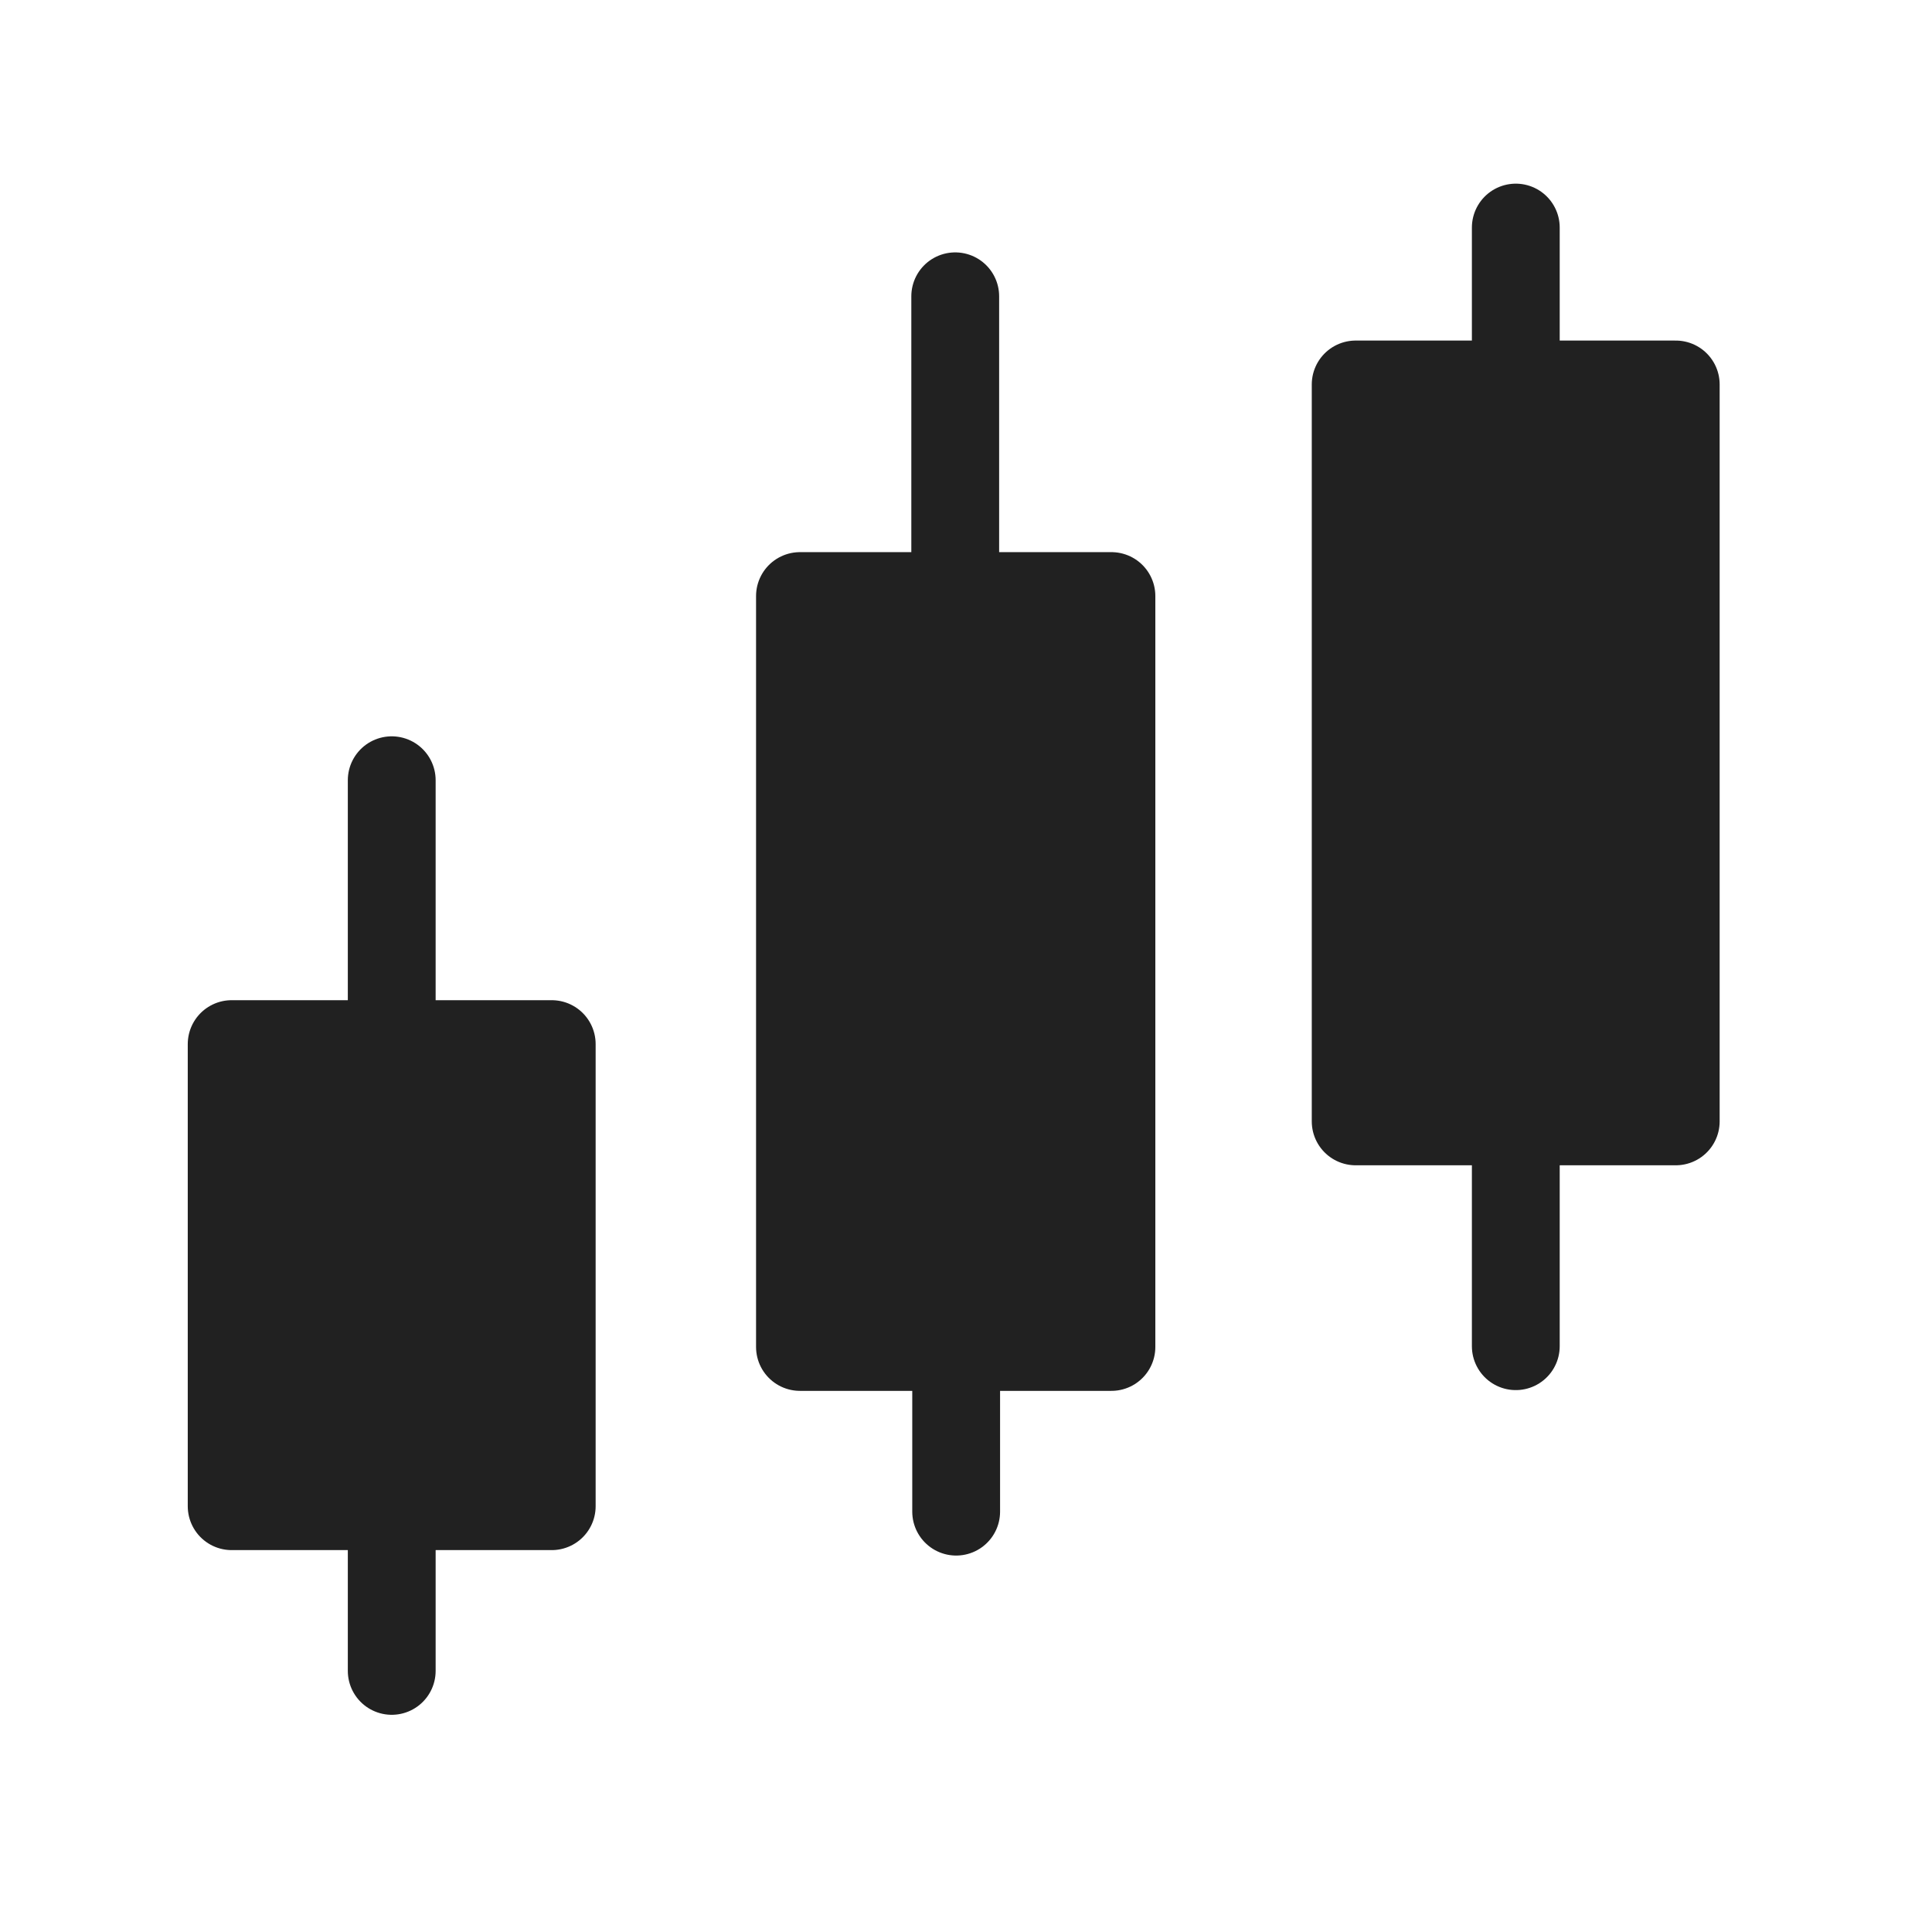 <svg width="33" height="33" viewBox="0 0 33 33" fill="none" xmlns="http://www.w3.org/2000/svg">
<path d="M9.424 17.834H3.957V25.727H9.424V17.834Z" fill="#212121" stroke="#212121" stroke-width="1.5" stroke-linecap="round" stroke-linejoin="round"/>
<path d="M18.984 10.181H13.664V23.007H18.984V10.181Z" fill="#212121" stroke="#212121" stroke-width="1.5" stroke-linecap="round" stroke-linejoin="round"/>
<path d="M28.623 6.567H23.156V19.154H28.623V6.567Z" fill="#212121" stroke="#212121" stroke-width="1.5" stroke-linecap="round" stroke-linejoin="round"/>
<path d="M6.691 17.834V13.327V17.834Z" fill="#212121"/>
<path d="M6.691 17.834V13.327" stroke="#212121" stroke-width="1.5" stroke-linecap="round" stroke-linejoin="round"/>
<path d="M16.316 9.567V5.061V9.567Z" fill="#212121"/>
<path d="M16.316 9.567V5.061" stroke="#212121" stroke-width="1.5" stroke-linecap="round" stroke-linejoin="round"/>
<path d="M25.891 6.472V3.887V6.472Z" fill="#212121"/>
<path d="M25.891 6.472V3.887" stroke="#212121" stroke-width="1.5" stroke-linecap="round" stroke-linejoin="round"/>
<path d="M6.691 28.54V25.727V28.54Z" fill="#212121"/>
<path d="M6.691 28.54V25.727" stroke="#212121" stroke-width="1.5" stroke-linecap="round" stroke-linejoin="round"/>
<path d="M16.332 25.82V23.514V25.82Z" fill="#212121"/>
<path d="M16.332 25.82V23.514" stroke="#212121" stroke-width="1.5" stroke-linecap="round" stroke-linejoin="round"/>
<path d="M25.891 22.994V19.154V22.994Z" fill="#212121"/>
<path d="M25.891 22.994V19.154" stroke="#212121" stroke-width="1.5" stroke-linecap="round" stroke-linejoin="round"/>
</svg>
